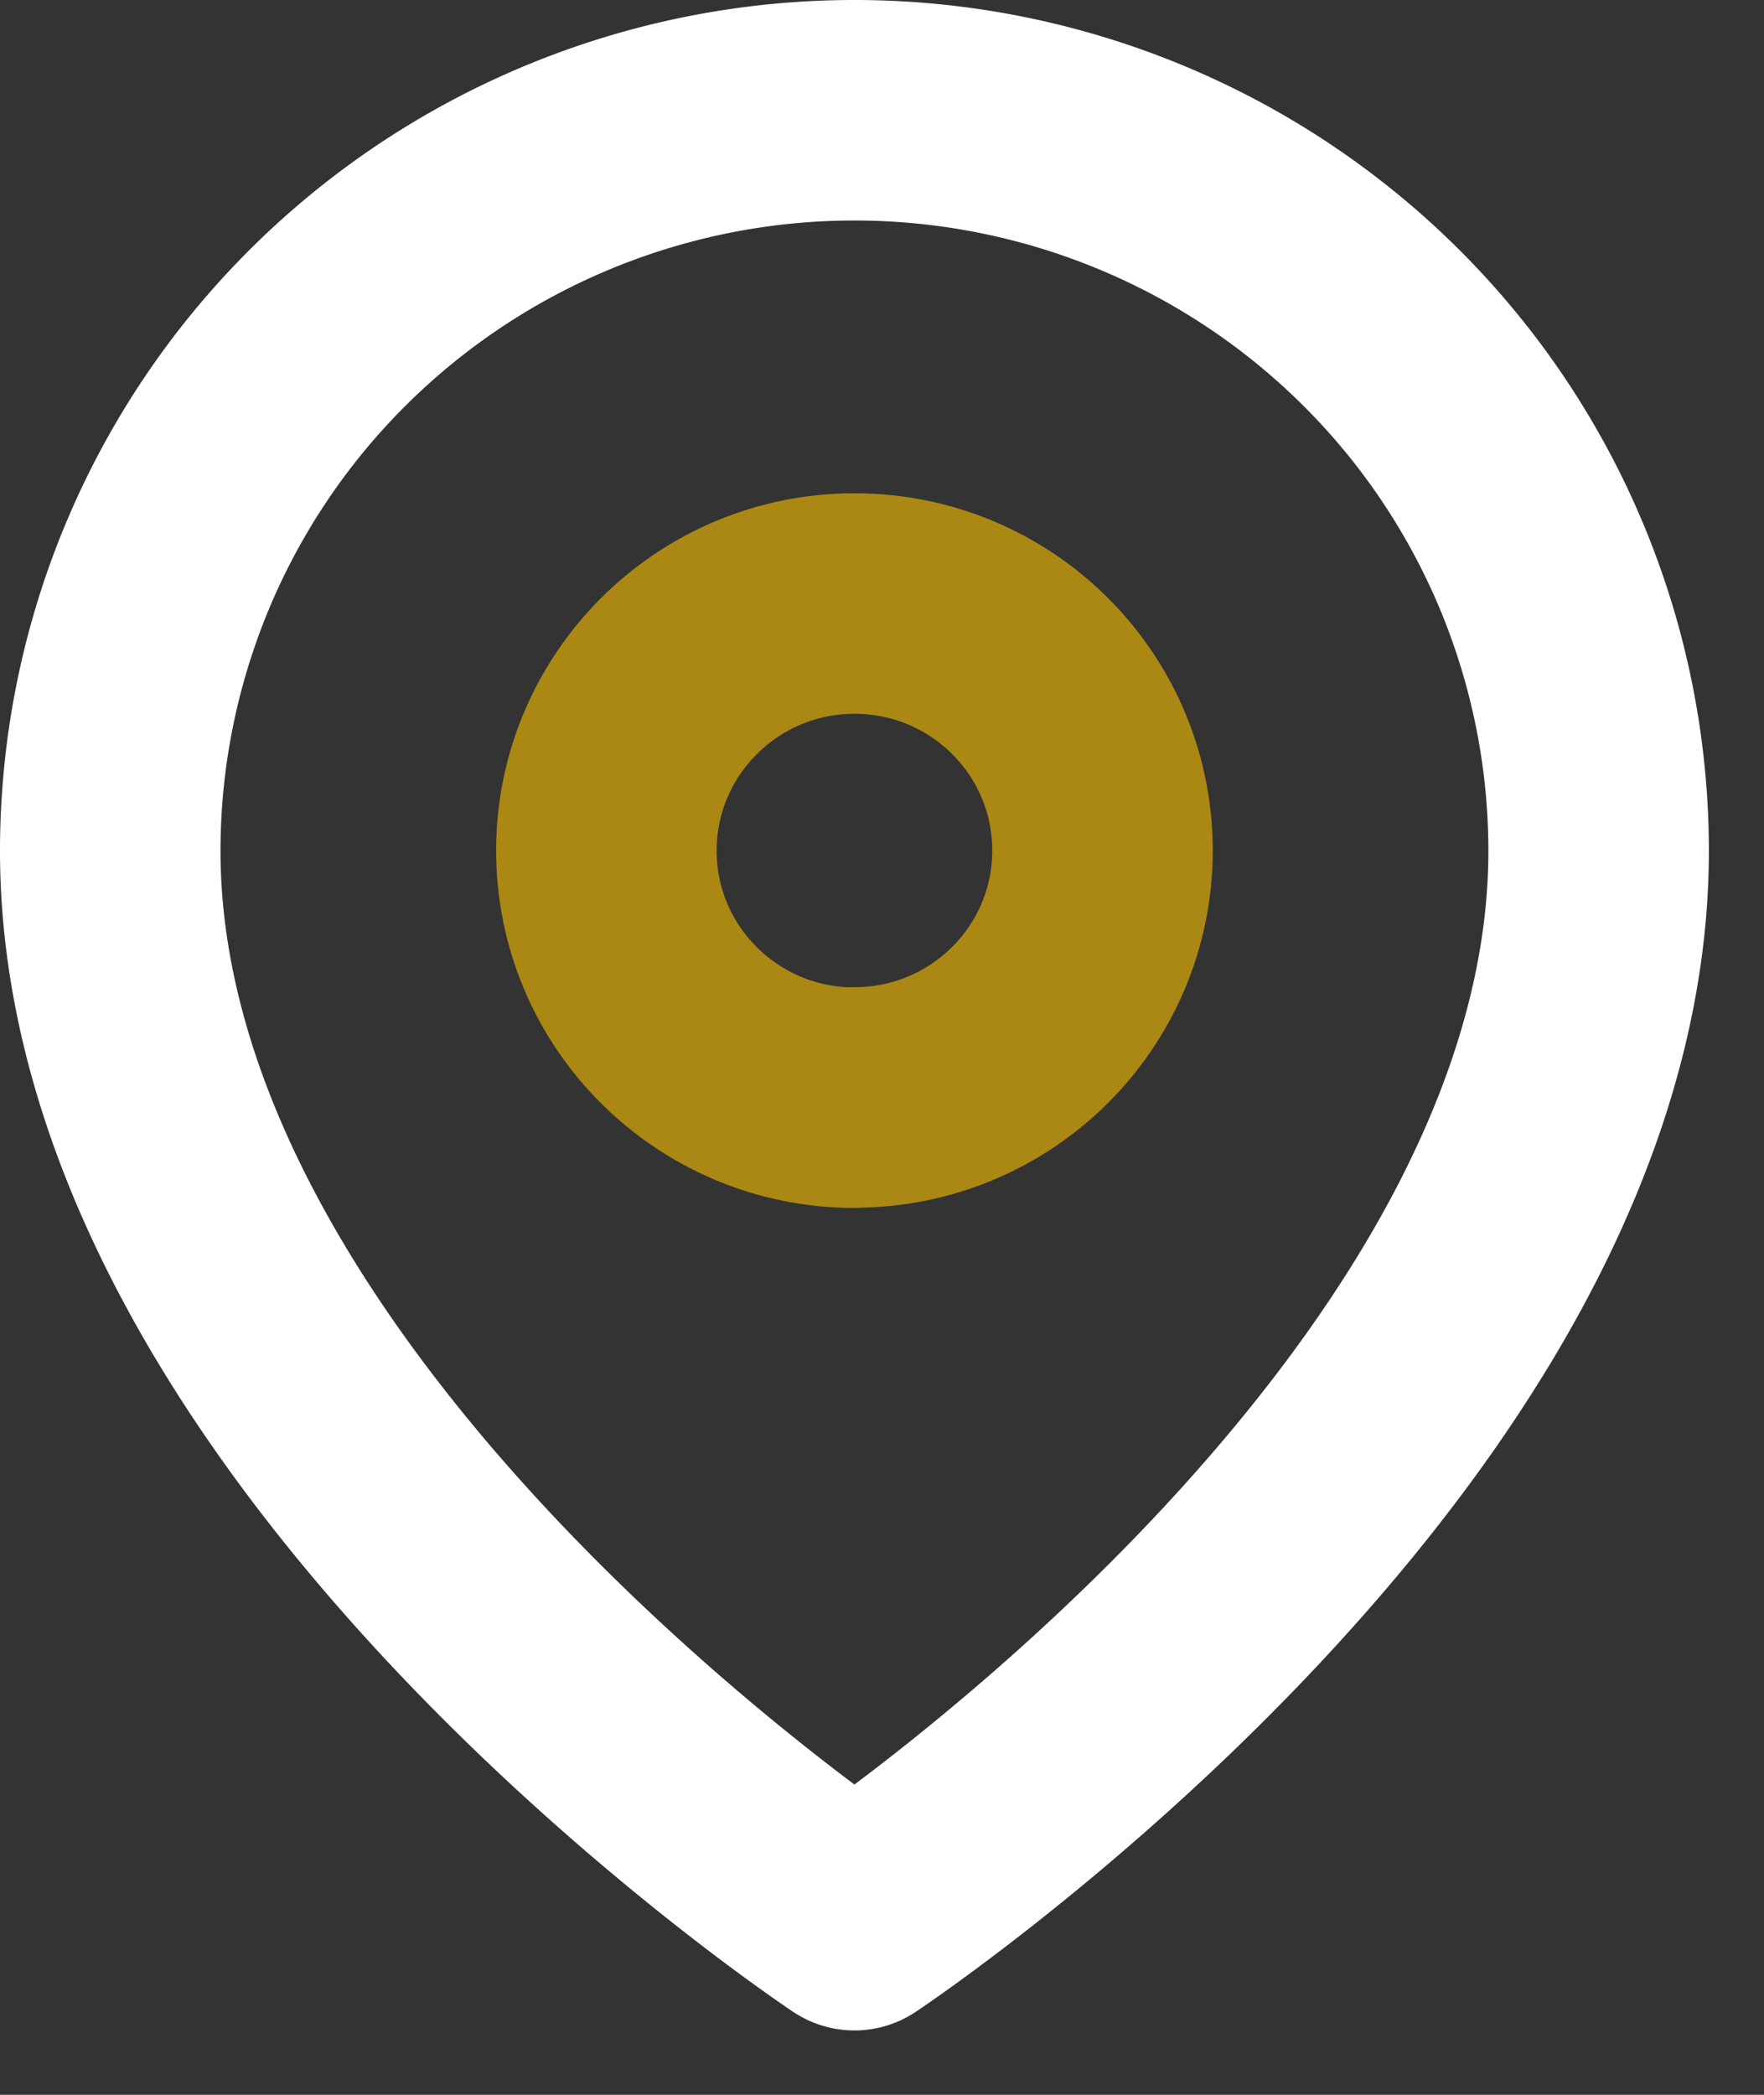 <svg xmlns="http://www.w3.org/2000/svg" width="16" height="19" fill="none" stroke-width="2" stroke-linejoin="round"><rect width="100%" height="100%" fill="#333333" stroke="none"/><path d="M14.5 7.716c0 5.223-6.75 9.7-6.75 9.7S1 12.94 1 7.716a6.7 6.7 0 0 1 1.977-4.749C4.243 1.708 5.96 1 7.75 1s3.507.708 4.773 1.967A6.7 6.7 0 0 1 14.5 7.716z" stroke="#fff"/><path opacity=".6" d="M7.75 9.954c1.243 0 2.25-1.002 2.25-2.24s-1.007-2.24-2.25-2.24S5.5 6.48 5.5 7.716s1.007 2.24 2.25 2.24z" stroke="#fcc200"/></svg>